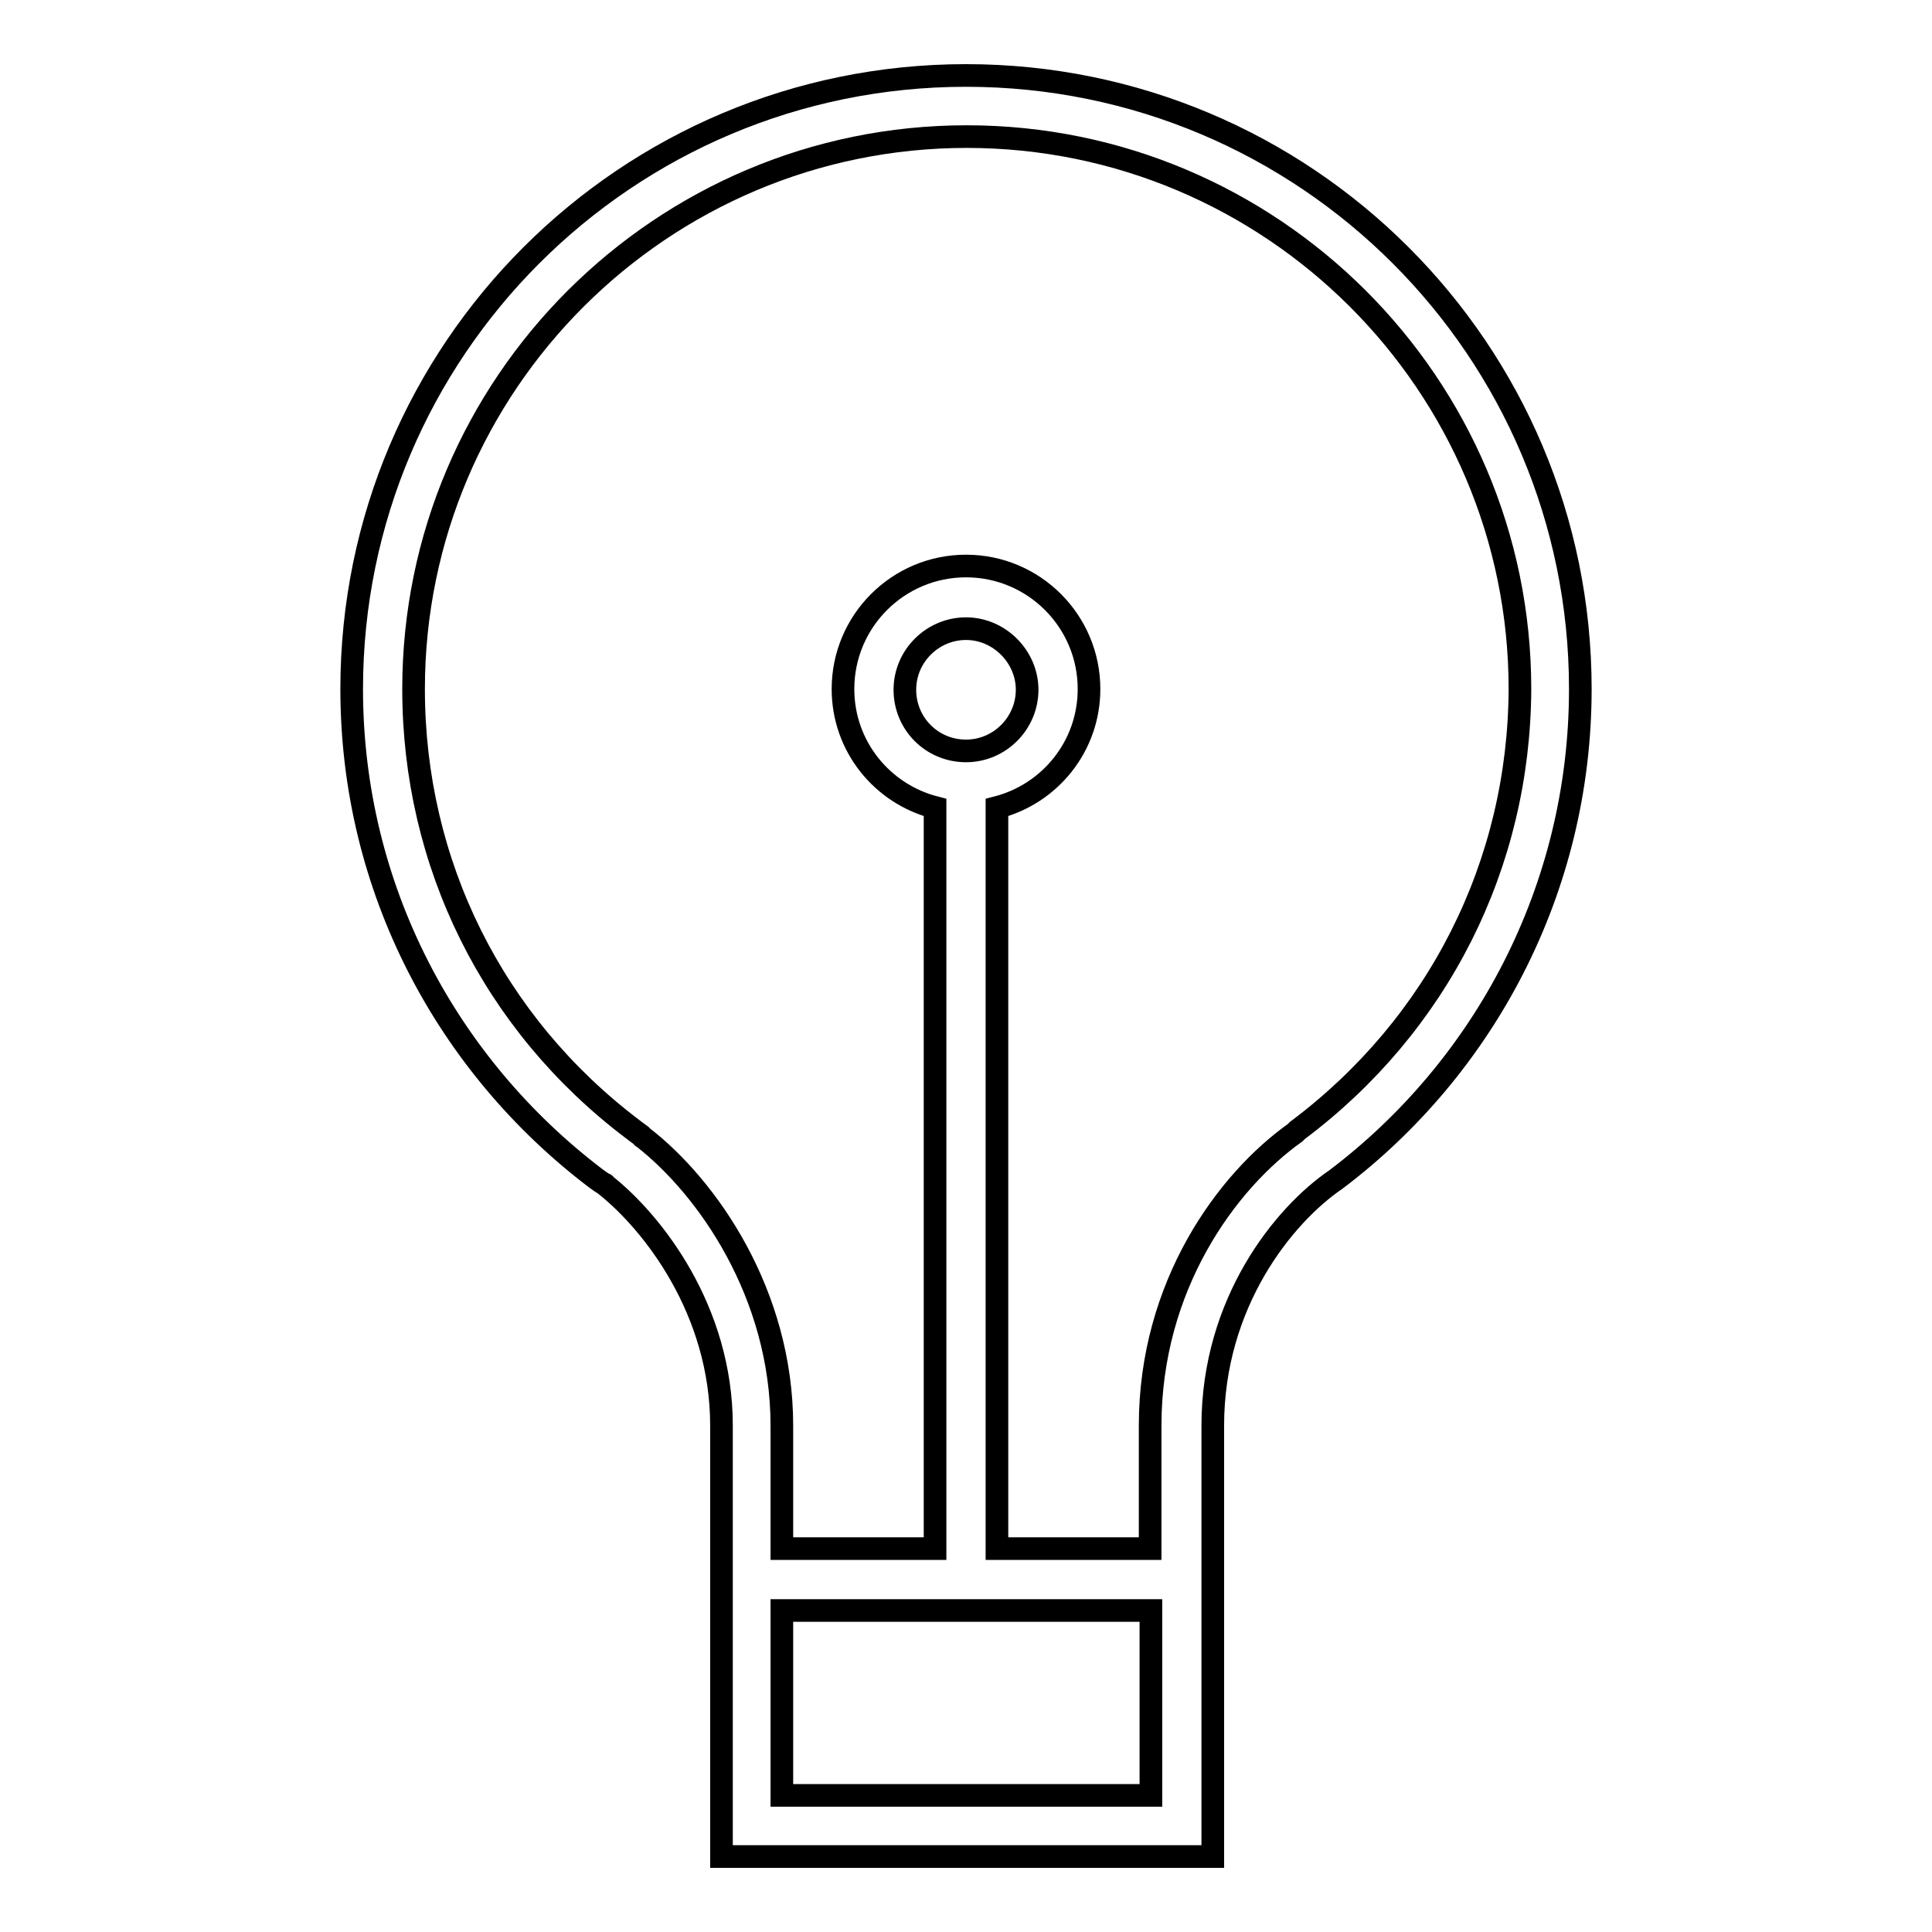 <?xml version="1.0" encoding="utf-8"?>
<!-- Svg Vector Icons : http://www.onlinewebfonts.com/icon -->
<!DOCTYPE svg PUBLIC "-//W3C//DTD SVG 1.1//EN" "http://www.w3.org/Graphics/SVG/1.1/DTD/svg11.dtd">
<svg version="1.1" xmlns="http://www.w3.org/2000/svg" xmlns:xlink="http://www.w3.org/1999/xlink" x="0px" y="0px" viewBox="0 0 256 256" enable-background="new 0 0 256 256" xml:space="preserve">
<g><g><path stroke-width="3" fill-opacity="0" stroke="#000000"  d="M209.4,91.3C209.4,46.4,173,10,128,10S46.6,46.4,46.6,91.3c0,26.5,12.7,49.9,32.3,64.8l0,0c0.4,0.3,0.8,0.6,1.2,0.8c0,0,0.1,0,0.1,0.1c6.3,5,15.4,16.6,15.4,31.9V246h65.1v-57.1c0-16.3,9.4-27.9,16.3-32.6l0,0C196.6,141.5,209.4,117.9,209.4,91.3z M103.6,237.9v-24.5h48.9v24.5H103.6z M128,99.5c-4.5,0-8.1-3.6-8.1-8.1c0-4.5,3.7-8.1,8.1-8.1s8.1,3.7,8.1,8.1C136.1,95.8,132.5,99.5,128,99.5z M171.9,149.8c-0.1,0.1-0.2,0.2-0.3,0.3c-9,6.4-19.2,20.2-19.2,38.8v16.3h-20.3V107c7-1.8,12.2-8.1,12.2-15.7c0-9-7.3-16.3-16.3-16.3s-16.3,7.3-16.3,16.3c0,7.6,5.2,13.9,12.2,15.7v98.2h-20.3v-16.3c0-17.5-9.9-31.6-18.4-38.2c-0.1,0-0.1-0.1-0.2-0.2c-0.3-0.2-0.5-0.4-0.8-0.6c-0.1-0.1-0.3-0.2-0.4-0.3c-18.5-14-29-35.2-29-58.3c0-40.4,32.9-73.2,73.3-73.2c40.4,0,73.3,32.8,73.3,73.2C201.3,114.5,190.6,135.8,171.9,149.8z"/></g></g>
</svg>